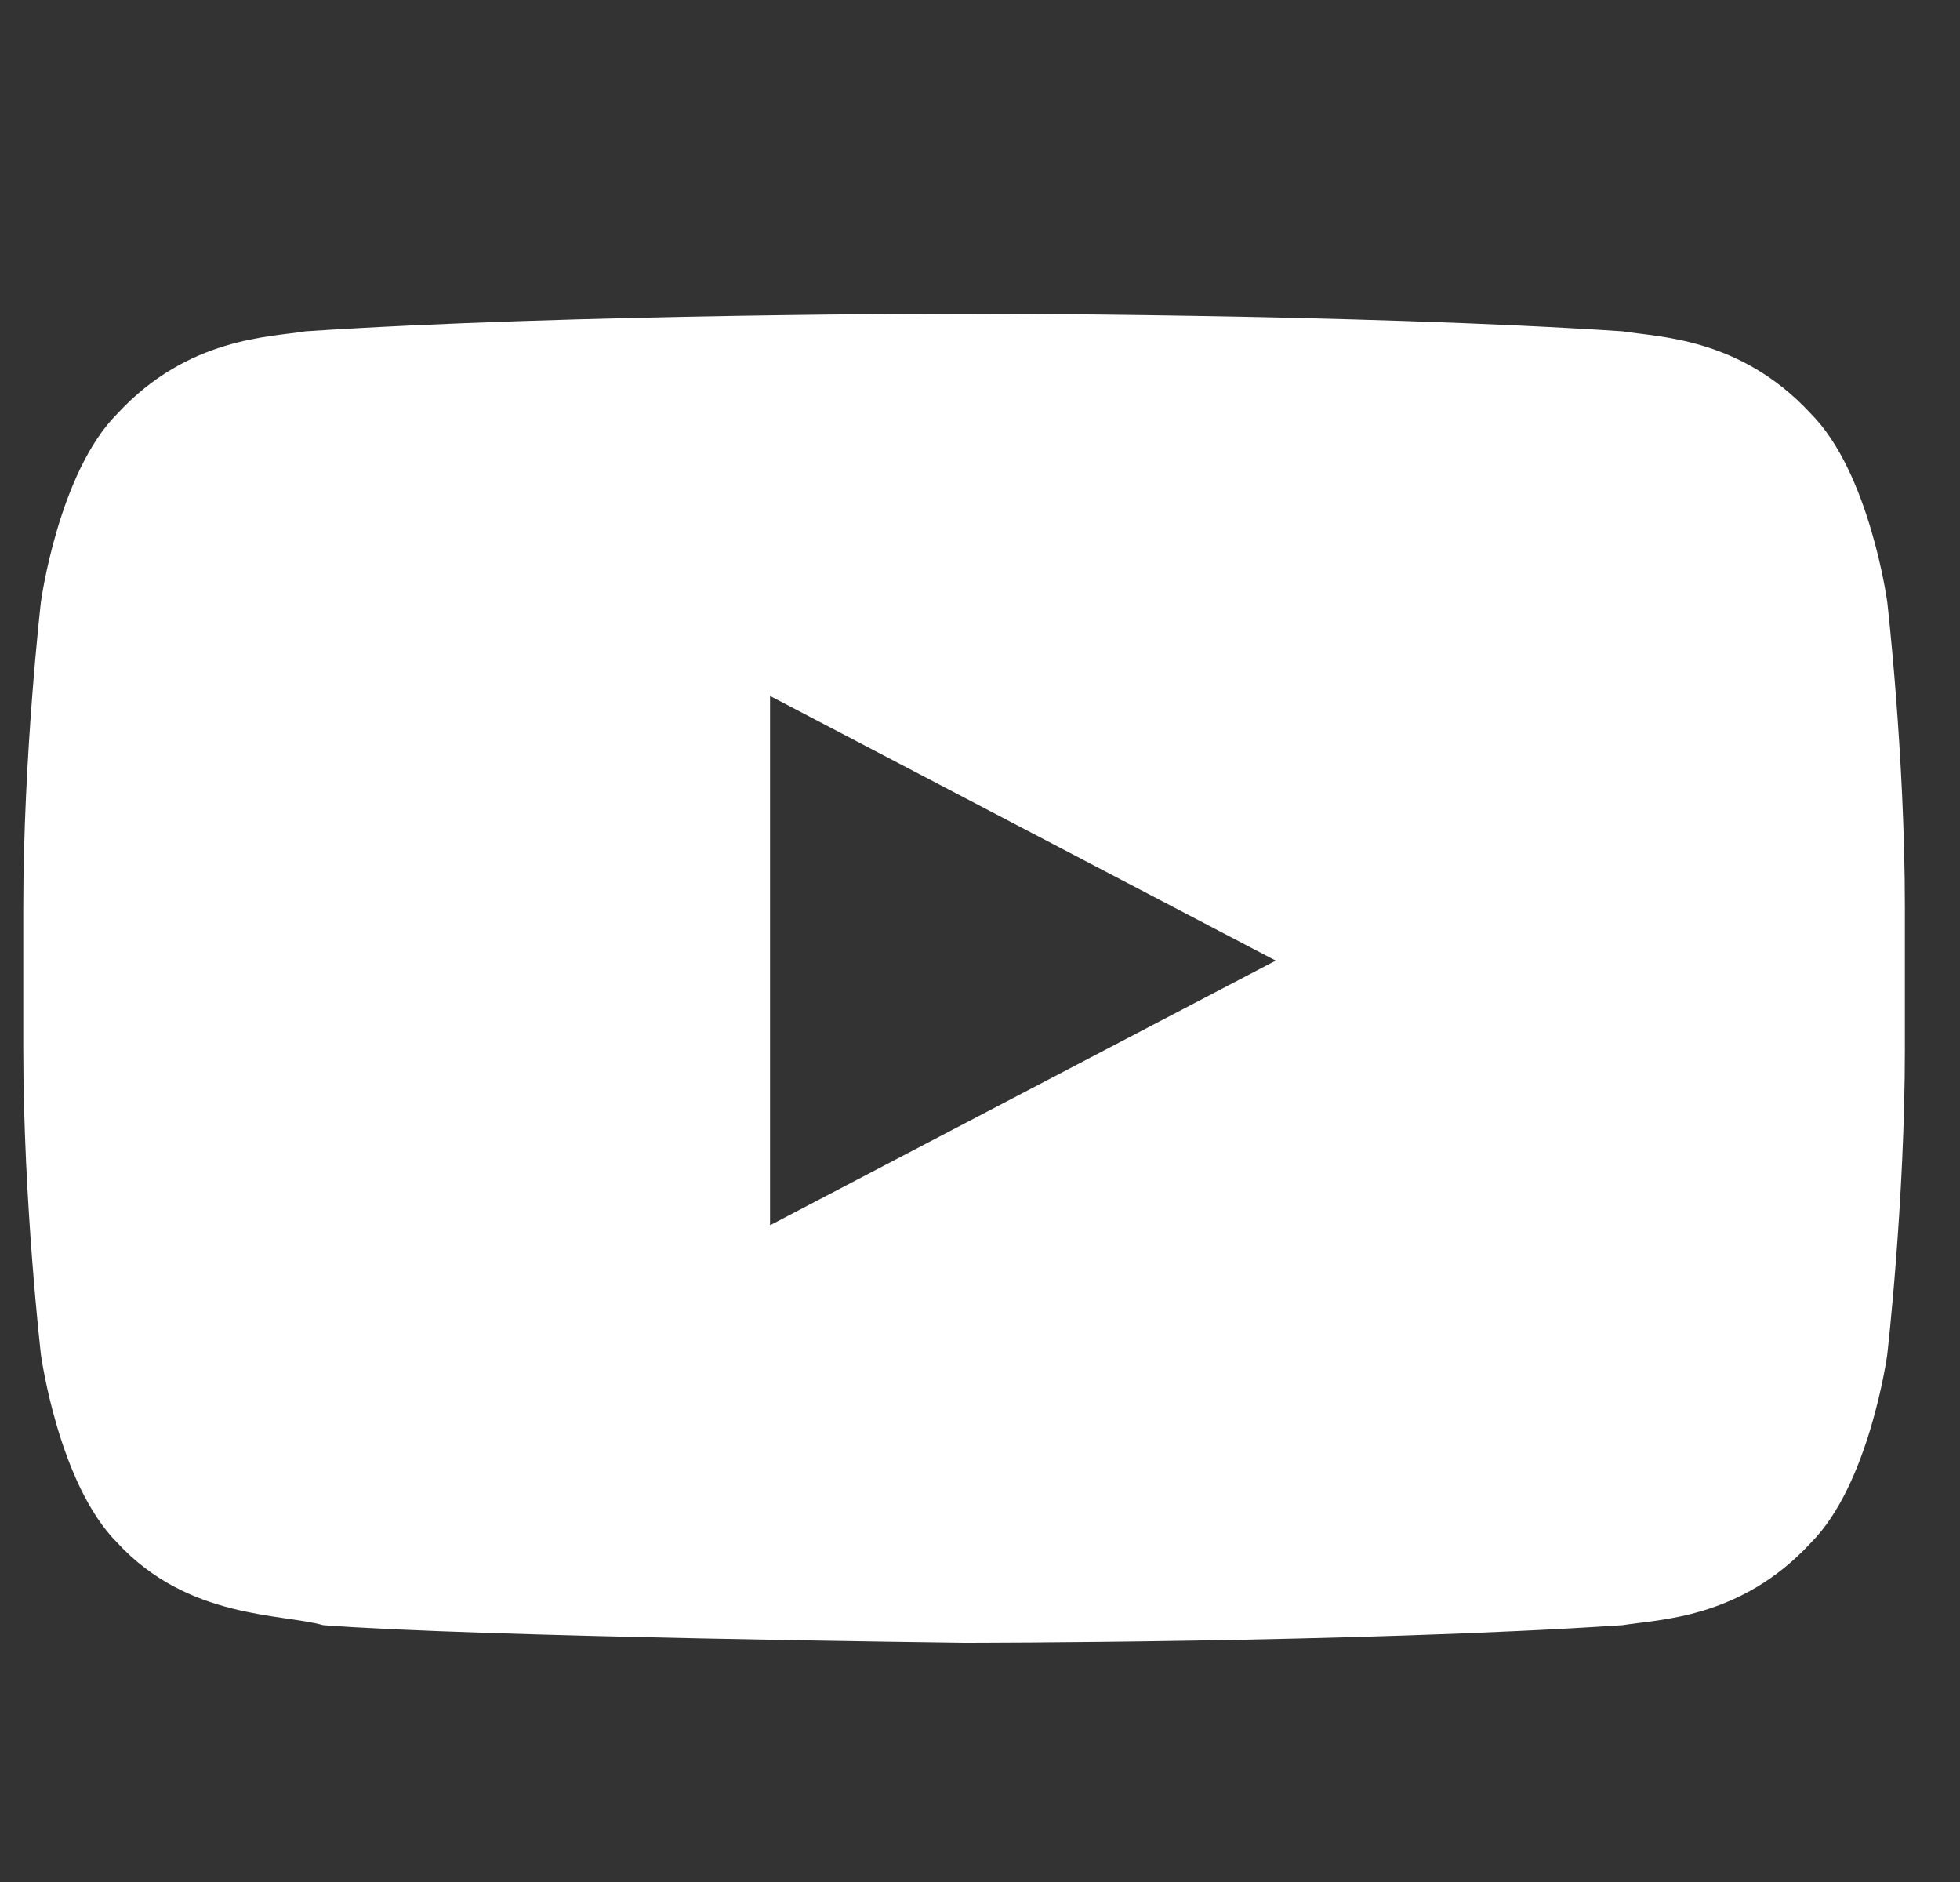 <svg width="25" height="24" viewBox="0 0 25 24" fill="none" xmlns="http://www.w3.org/2000/svg">
<rect x="0" y="0" width="25" height="24" fill="#333333" stroke="none"/>
<path d="M24.072 7.675C24.072 7.675 23.847 6.025 23.097 5.275C22.197 4.3 21.147 4.3 20.697 4.225C17.322 4 12.297 4 12.297 4C12.297 4 7.272 4 3.897 4.225C3.447 4.3 2.397 4.3 1.497 5.275C0.747 6.025 0.522 7.675 0.522 7.675C0.522 7.675 0.297 9.625 0.297 11.575V13.375C0.297 15.325 0.522 17.275 0.522 17.275C0.522 17.275 0.747 18.925 1.497 19.675C2.397 20.65 3.597 20.575 4.122 20.725C6.072 20.875 12.297 20.95 12.297 20.95C12.297 20.95 17.322 20.95 20.697 20.725C21.147 20.65 22.197 20.65 23.097 19.675C23.847 18.925 24.072 17.275 24.072 17.275C24.072 17.275 24.297 15.325 24.297 13.375V11.575C24.297 9.625 24.072 7.675 24.072 7.675ZM9.822 15.625V8.875L16.272 12.25L9.822 15.625Z" fill="white"/>
</svg>
